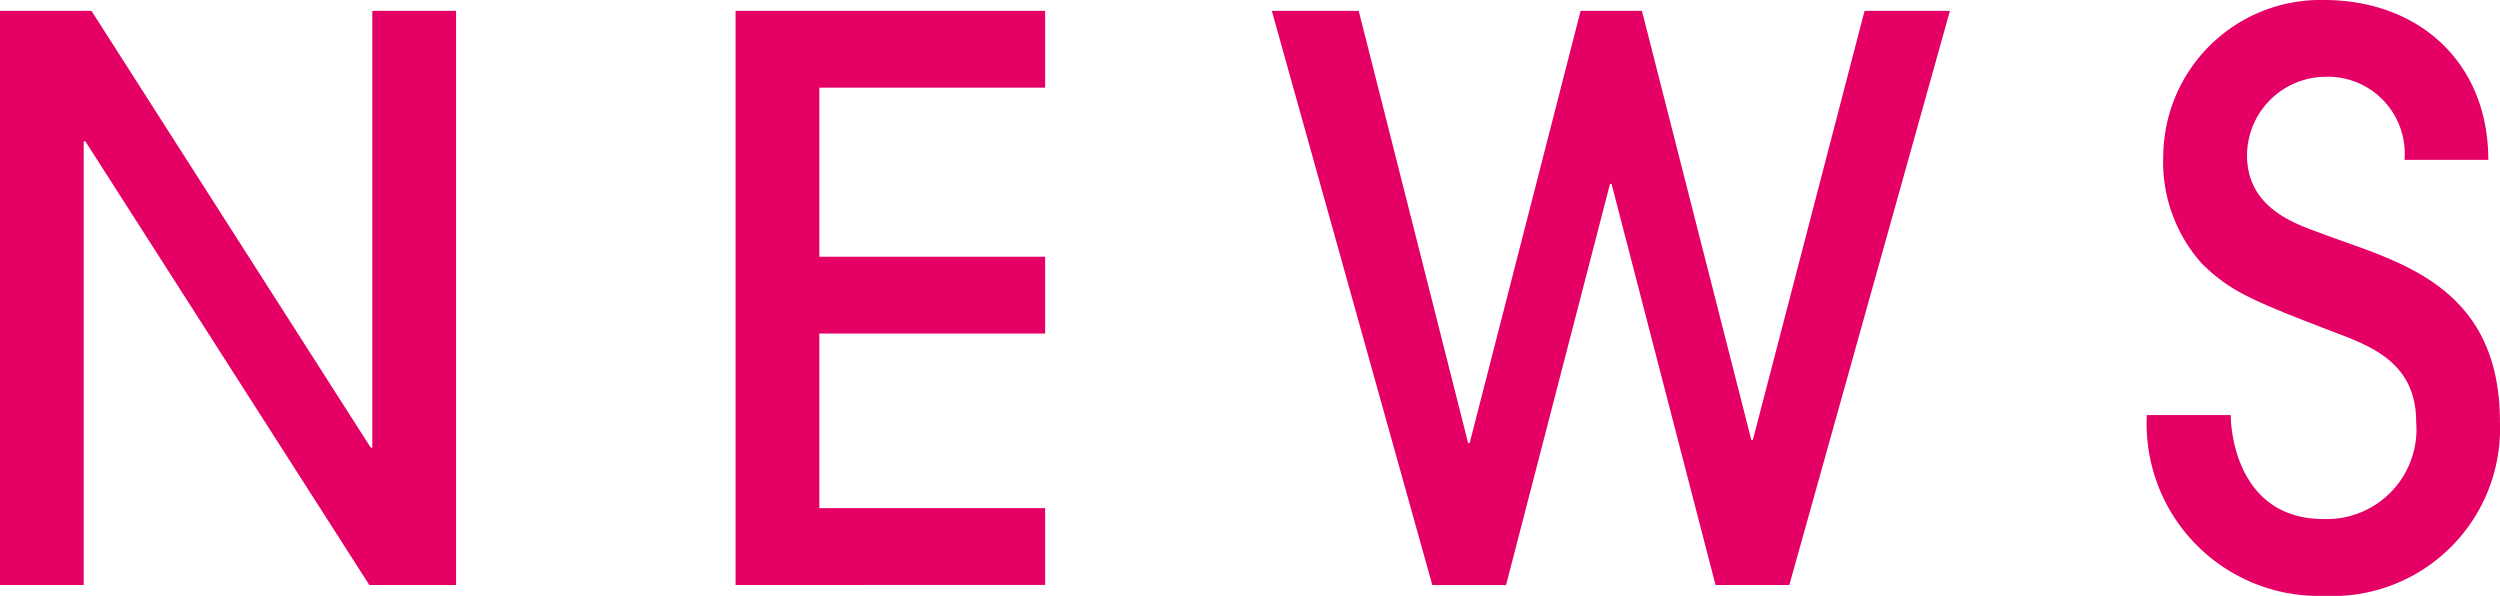 <svg id="レイヤー_1" data-name="レイヤー 1" xmlns="http://www.w3.org/2000/svg" viewBox="0 0 103.103 24.574"><defs><style>.cls-1{fill:#e40065;}</style></defs><path class="cls-1" d="M384.68,309.839l-11.712-18.3H372.9v18.3h-3.455V286.16h3.776l11.519,18.016h.064V286.16h3.455v23.679Z" transform="translate(-369.449 -285.713)"/><path class="cls-1" d="M399.785,309.839V286.16h12.766v3.168H403.24V296.3h9.311v3.168H403.24v7.2h9.311v3.168Z" transform="translate(-369.449 -285.713)"/><path class="cls-1" d="M440.2,309.839,435.912,293.3h-.065l-4.287,16.543h-3.04L421.9,286.16h3.584l4.512,17.823h.064l4.575-17.823h2.529l4.511,17.695h.064l4.607-17.695h3.521l-6.624,23.679Z" transform="translate(-369.449 -285.713)"/><path class="cls-1" d="M461.448,302.832c0,.8.351,4.287,3.84,4.287a3.7,3.7,0,0,0,3.807-4c0-2.656-2.176-3.231-3.807-3.871-3.168-1.217-3.936-1.6-5.024-2.656a6.279,6.279,0,0,1-1.6-4.447,6.488,6.488,0,0,1,6.623-6.432c3.935,0,6.783,2.592,6.783,6.592h-3.456a3.173,3.173,0,0,0-3.327-3.424,3.257,3.257,0,0,0-3.168,3.231c0,2.272,2.143,2.88,3.168,3.264,2.975,1.12,7.263,2.048,7.263,7.743a6.914,6.914,0,0,1-7.263,7.168,7.1,7.1,0,0,1-7.3-7.455Z" transform="translate(-369.449 -285.713)"/></svg>